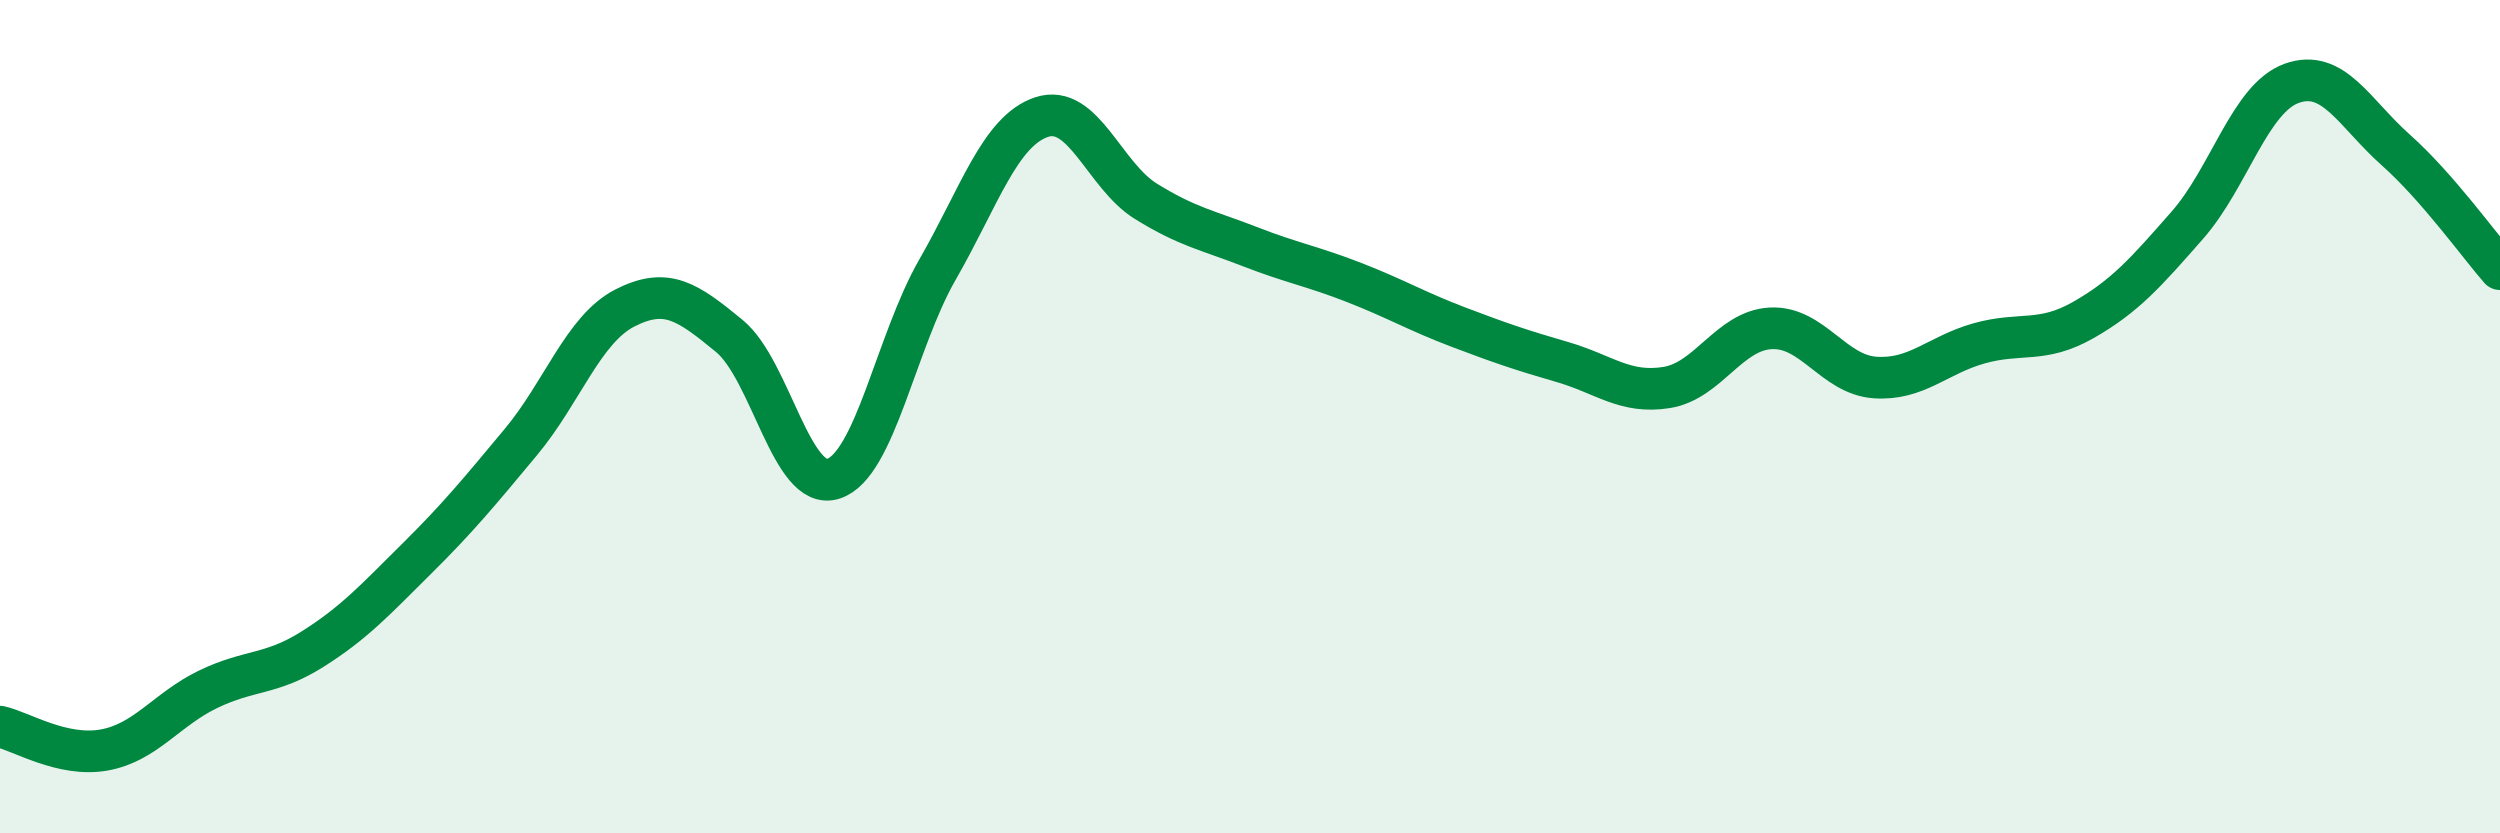 
    <svg width="60" height="20" viewBox="0 0 60 20" xmlns="http://www.w3.org/2000/svg">
      <path
        d="M 0,17.44 C 0.5,17.55 1.5,18.18 2.5,18 C 3.5,17.82 4,17.02 5,16.54 C 6,16.06 6.5,16.21 7.5,15.58 C 8.5,14.95 9,14.4 10,13.41 C 11,12.42 11.5,11.81 12.5,10.61 C 13.5,9.41 14,7.9 15,7.39 C 16,6.88 16.5,7.24 17.5,8.06 C 18.5,8.88 19,11.81 20,11.49 C 21,11.17 21.5,8.21 22.5,6.47 C 23.5,4.73 24,3.14 25,2.81 C 26,2.48 26.5,4.21 27.5,4.83 C 28.5,5.45 29,5.53 30,5.92 C 31,6.31 31.5,6.39 32.5,6.78 C 33.5,7.17 34,7.47 35,7.85 C 36,8.23 36.5,8.4 37.5,8.69 C 38.5,8.98 39,9.46 40,9.3 C 41,9.14 41.5,7.93 42.5,7.88 C 43.5,7.83 44,8.99 45,9.06 C 46,9.13 46.5,8.52 47.5,8.24 C 48.5,7.96 49,8.25 50,7.68 C 51,7.11 51.5,6.54 52.5,5.4 C 53.5,4.26 54,2.36 55,2 C 56,1.64 56.5,2.71 57.5,3.6 C 58.5,4.49 59.5,5.89 60,6.46L60 20L0 20Z"
        fill="#008740"
        opacity="0.1"
        stroke-linecap="round"
        stroke-linejoin="round"
      />
      <path
        d="M 0,17.44 C 0.5,17.55 1.5,18.18 2.5,18 C 3.5,17.82 4,17.02 5,16.54 C 6,16.06 6.5,16.21 7.5,15.58 C 8.5,14.95 9,14.4 10,13.41 C 11,12.42 11.5,11.81 12.5,10.61 C 13.5,9.41 14,7.9 15,7.39 C 16,6.88 16.5,7.24 17.5,8.06 C 18.5,8.88 19,11.81 20,11.49 C 21,11.17 21.5,8.21 22.5,6.47 C 23.5,4.73 24,3.14 25,2.81 C 26,2.48 26.5,4.21 27.5,4.83 C 28.5,5.45 29,5.53 30,5.92 C 31,6.31 31.5,6.39 32.5,6.78 C 33.5,7.17 34,7.47 35,7.85 C 36,8.23 36.5,8.4 37.5,8.69 C 38.5,8.98 39,9.46 40,9.3 C 41,9.14 41.5,7.93 42.5,7.88 C 43.5,7.83 44,8.99 45,9.06 C 46,9.13 46.5,8.52 47.5,8.24 C 48.5,7.96 49,8.25 50,7.68 C 51,7.11 51.5,6.54 52.5,5.4 C 53.5,4.26 54,2.36 55,2 C 56,1.64 56.5,2.71 57.5,3.6 C 58.5,4.49 59.5,5.89 60,6.46"
        stroke="#008740"
        stroke-width="1"
        fill="none"
        stroke-linecap="round"
        stroke-linejoin="round"
      />
    </svg>
  